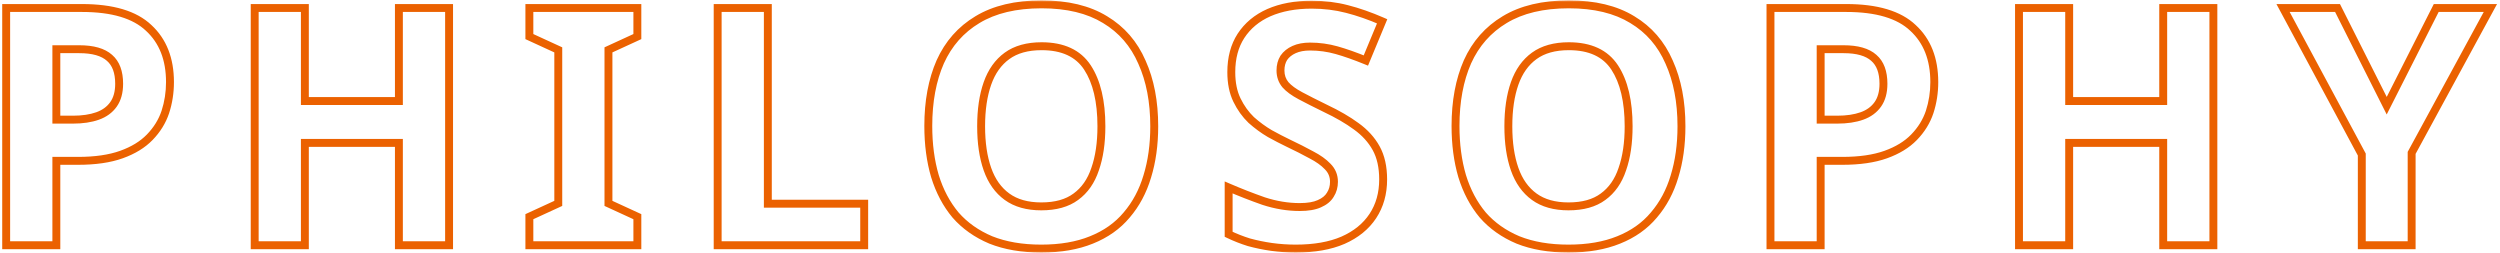 <svg width="632" height="64" viewBox="0 0 632 64" fill="none" xmlns="http://www.w3.org/2000/svg">
<mask id="path-1-outside-1_28_43637" maskUnits="userSpaceOnUse" x="0" y="0" width="632" height="64" fill="black">
<rect fill="white" width="632" height="64"/>
<path d="M20.712 2.024C28.44 2.024 34.068 3.704 37.596 7.064C41.18 10.368 42.972 14.932 42.972 20.756C42.972 23.388 42.58 25.908 41.796 28.316C41.012 30.668 39.696 32.796 37.848 34.7C36.056 36.548 33.676 38.004 30.708 39.068C27.74 40.132 24.072 40.664 19.704 40.664H14.244V62H1.56V2.024H20.712ZM20.04 12.44H14.244V30.248H18.444C20.852 30.248 22.924 29.94 24.66 29.324C26.396 28.708 27.74 27.728 28.692 26.384C29.644 25.04 30.12 23.304 30.12 21.176C30.12 18.208 29.308 16.024 27.684 14.624C26.06 13.168 23.512 12.44 20.04 12.44ZM113.526 62H100.842V36.128H77.07V62H64.386V2.024H77.07V25.544H100.842V2.024H113.526V62ZM161.125 62H133.825V54.776L141.133 51.416V12.608L133.825 9.248V2.024H161.125V9.248L153.817 12.608V51.416L161.125 54.776V62ZM181.425 62V2.024H194.109V51.5H218.469V62H181.425ZM291.792 31.928C291.792 36.576 291.204 40.804 290.028 44.612C288.908 48.364 287.172 51.612 284.82 54.356C282.524 57.1 279.556 59.2 275.916 60.656C272.332 62.112 268.104 62.84 263.232 62.84C258.36 62.84 254.104 62.112 250.464 60.656C246.88 59.144 243.912 57.044 241.56 54.356C239.264 51.612 237.528 48.336 236.352 44.528C235.232 40.72 234.672 36.492 234.672 31.844C234.672 25.628 235.68 20.224 237.696 15.632C239.768 11.04 242.904 7.484 247.104 4.964C251.36 2.388 256.764 1.1 263.316 1.1C269.812 1.1 275.16 2.388 279.36 4.964C283.56 7.484 286.668 11.068 288.684 15.716C290.756 20.308 291.792 25.712 291.792 31.928ZM248.028 31.928C248.028 36.128 248.56 39.74 249.624 42.764C250.688 45.788 252.34 48.112 254.58 49.736C256.82 51.36 259.704 52.172 263.232 52.172C266.872 52.172 269.784 51.36 271.968 49.736C274.208 48.112 275.832 45.788 276.84 42.764C277.904 39.74 278.436 36.128 278.436 31.928C278.436 25.6 277.26 20.644 274.908 17.06C272.556 13.476 268.692 11.684 263.316 11.684C259.732 11.684 256.82 12.496 254.58 14.12C252.34 15.744 250.688 18.068 249.624 21.092C248.56 24.116 248.028 27.728 248.028 31.928ZM349.66 45.368C349.66 48.896 348.792 51.976 347.056 54.608C345.32 57.24 342.8 59.284 339.496 60.74C336.248 62.14 332.272 62.84 327.568 62.84C325.496 62.84 323.452 62.7 321.436 62.42C319.476 62.14 317.572 61.748 315.724 61.244C313.932 60.684 312.224 60.012 310.6 59.228V47.384C313.456 48.616 316.396 49.764 319.42 50.828C322.5 51.836 325.552 52.34 328.576 52.34C330.648 52.34 332.3 52.06 333.532 51.5C334.82 50.94 335.744 50.184 336.304 49.232C336.92 48.28 337.228 47.188 337.228 45.956C337.228 44.444 336.696 43.156 335.632 42.092C334.624 41.028 333.252 40.048 331.516 39.152C329.78 38.2 327.792 37.192 325.552 36.128C324.152 35.456 322.64 34.672 321.016 33.776C319.392 32.824 317.824 31.676 316.312 30.332C314.856 28.932 313.652 27.252 312.7 25.292C311.748 23.332 311.272 20.98 311.272 18.236C311.272 14.652 312.084 11.6 313.708 9.08C315.388 6.504 317.74 4.544 320.764 3.2C323.844 1.856 327.456 1.184 331.6 1.184C334.736 1.184 337.704 1.548 340.504 2.276C343.36 3.004 346.328 4.04 349.408 5.384L345.292 15.296C342.548 14.176 340.084 13.308 337.9 12.692C335.716 12.076 333.476 11.768 331.18 11.768C329.612 11.768 328.268 12.02 327.148 12.524C326.028 13.028 325.16 13.728 324.544 14.624C323.984 15.52 323.704 16.584 323.704 17.816C323.704 19.216 324.124 20.42 324.964 21.428C325.804 22.38 327.064 23.304 328.744 24.2C330.424 25.096 332.524 26.16 335.044 27.392C338.124 28.848 340.728 30.36 342.856 31.928C345.04 33.496 346.72 35.344 347.896 37.472C349.072 39.6 349.66 42.232 349.66 45.368ZM425.074 31.928C425.074 36.576 424.486 40.804 423.31 44.612C422.19 48.364 420.454 51.612 418.102 54.356C415.806 57.1 412.838 59.2 409.198 60.656C405.614 62.112 401.386 62.84 396.514 62.84C391.642 62.84 387.386 62.112 383.746 60.656C380.162 59.144 377.194 57.044 374.842 54.356C372.546 51.612 370.81 48.336 369.634 44.528C368.514 40.72 367.954 36.492 367.954 31.844C367.954 25.628 368.962 20.224 370.978 15.632C373.05 11.04 376.186 7.484 380.386 4.964C384.642 2.388 390.046 1.1 396.598 1.1C403.094 1.1 408.442 2.388 412.642 4.964C416.842 7.484 419.95 11.068 421.966 15.716C424.038 20.308 425.074 25.712 425.074 31.928ZM381.31 31.928C381.31 36.128 381.842 39.74 382.906 42.764C383.97 45.788 385.622 48.112 387.862 49.736C390.102 51.36 392.986 52.172 396.514 52.172C400.154 52.172 403.066 51.36 405.25 49.736C407.49 48.112 409.114 45.788 410.122 42.764C411.186 39.74 411.718 36.128 411.718 31.928C411.718 25.6 410.542 20.644 408.19 17.06C405.838 13.476 401.974 11.684 396.598 11.684C393.014 11.684 390.102 12.496 387.862 14.12C385.622 15.744 383.97 18.068 382.906 21.092C381.842 24.116 381.31 27.728 381.31 31.928ZM466.729 2.024C474.457 2.024 480.085 3.704 483.613 7.064C487.197 10.368 488.989 14.932 488.989 20.756C488.989 23.388 488.597 25.908 487.813 28.316C487.029 30.668 485.713 32.796 483.865 34.7C482.073 36.548 479.693 38.004 476.725 39.068C473.757 40.132 470.089 40.664 465.721 40.664H460.261V62H447.577V2.024H466.729ZM466.057 12.44H460.261V30.248H464.461C466.869 30.248 468.941 29.94 470.677 29.324C472.413 28.708 473.757 27.728 474.709 26.384C475.661 25.04 476.137 23.304 476.137 21.176C476.137 18.208 475.325 16.024 473.701 14.624C472.077 13.168 469.529 12.44 466.057 12.44ZM559.543 62H546.859V36.128H523.087V62H510.403V2.024H523.087V25.544H546.859V2.024H559.543V62ZM603.362 26.72L615.878 2.024H629.57L609.662 38.648V62H597.062V39.068L577.154 2.024H590.93L603.362 26.72Z"/>
</mask>
<path d="M37.596 7.064L36.906 7.788L36.912 7.794L36.918 7.799L37.596 7.064ZM41.796 28.316L42.745 28.632L42.747 28.626L41.796 28.316ZM37.848 34.7L37.13 34.004L37.13 34.004L37.848 34.7ZM30.708 39.068L31.046 40.009L30.708 39.068ZM14.244 40.664V39.664H13.244V40.664H14.244ZM14.244 62V63H15.244V62H14.244ZM1.56 62H0.56V63H1.56V62ZM1.56 2.024V1.024H0.56V2.024H1.56ZM14.244 12.44V11.44H13.244V12.44H14.244ZM14.244 30.248H13.244V31.248H14.244V30.248ZM24.66 29.324L24.326 28.382H24.326L24.66 29.324ZM28.692 26.384L27.876 25.806V25.806L28.692 26.384ZM27.684 14.624L27.017 15.369L27.024 15.375L27.031 15.381L27.684 14.624ZM20.712 3.024C28.328 3.024 33.648 4.685 36.906 7.788L38.286 6.34C34.488 2.723 28.552 1.024 20.712 1.024V3.024ZM36.918 7.799C40.257 10.877 41.972 15.152 41.972 20.756H43.972C43.972 14.712 42.103 9.859 38.274 6.329L36.918 7.799ZM41.972 20.756C41.972 23.287 41.595 25.702 40.845 28.006L42.747 28.626C43.565 26.114 43.972 23.489 43.972 20.756H41.972ZM40.847 28C40.114 30.199 38.881 32.2 37.13 34.004L38.566 35.397C40.511 33.392 41.91 31.137 42.745 28.632L40.847 28ZM37.13 34.004C35.466 35.72 33.226 37.103 30.37 38.127L31.046 40.009C34.126 38.905 36.646 37.376 38.566 35.396L37.13 34.004ZM30.37 38.127C27.544 39.14 23.998 39.664 19.704 39.664V41.664C24.146 41.664 27.936 41.124 31.046 40.009L30.37 38.127ZM19.704 39.664H14.244V41.664H19.704V39.664ZM13.244 40.664V62H15.244V40.664H13.244ZM14.244 61H1.56V63H14.244V61ZM2.56 62V2.024H0.56V62H2.56ZM1.56 3.024H20.712V1.024H1.56V3.024ZM20.04 11.44H14.244V13.44H20.04V11.44ZM13.244 12.44V30.248H15.244V12.44H13.244ZM14.244 31.248H18.444V29.248H14.244V31.248ZM18.444 31.248C20.933 31.248 23.124 30.93 24.994 30.266L24.326 28.382C22.724 28.95 20.771 29.248 18.444 29.248V31.248ZM24.994 30.266C26.901 29.59 28.423 28.494 29.508 26.962L27.876 25.806C27.057 26.962 25.891 27.826 24.326 28.382L24.994 30.266ZM29.508 26.962C30.61 25.406 31.12 23.451 31.12 21.176H29.12C29.12 23.157 28.678 24.674 27.876 25.806L29.508 26.962ZM31.12 21.176C31.12 18.034 30.256 15.521 28.337 13.867L27.031 15.381C28.36 16.527 29.12 18.382 29.12 21.176H31.12ZM28.352 13.879C26.462 12.185 23.62 11.44 20.04 11.44V13.44C23.404 13.44 25.658 14.15 27.017 15.369L28.352 13.879ZM113.526 62V63H114.526V62H113.526ZM100.842 62H99.842V63H100.842V62ZM100.842 36.128H101.842V35.128H100.842V36.128ZM77.07 36.128V35.128H76.07V36.128H77.07ZM77.07 62V63H78.07V62H77.07ZM64.386 62H63.386V63H64.386V62ZM64.386 2.024V1.024H63.386V2.024H64.386ZM77.07 2.024H78.07V1.024H77.07V2.024ZM77.07 25.544H76.07V26.544H77.07V25.544ZM100.842 25.544V26.544H101.842V25.544H100.842ZM100.842 2.024V1.024H99.842V2.024H100.842ZM113.526 2.024H114.526V1.024H113.526V2.024ZM113.526 61H100.842V63H113.526V61ZM101.842 62V36.128H99.842V62H101.842ZM100.842 35.128H77.07V37.128H100.842V35.128ZM76.07 36.128V62H78.07V36.128H76.07ZM77.07 61H64.386V63H77.07V61ZM65.386 62V2.024H63.386V62H65.386ZM64.386 3.024H77.07V1.024H64.386V3.024ZM76.07 2.024V25.544H78.07V2.024H76.07ZM77.07 26.544H100.842V24.544H77.07V26.544ZM101.842 25.544V2.024H99.842V25.544H101.842ZM100.842 3.024H113.526V1.024H100.842V3.024ZM112.526 2.024V62H114.526V2.024H112.526ZM161.125 62V63H162.125V62H161.125ZM133.825 62H132.825V63H133.825V62ZM133.825 54.776L133.407 53.867L132.825 54.135V54.776H133.825ZM141.133 51.416L141.55 52.325L142.133 52.057V51.416H141.133ZM141.133 12.608H142.133V11.967L141.55 11.699L141.133 12.608ZM133.825 9.248H132.825V9.889L133.407 10.157L133.825 9.248ZM133.825 2.024V1.024H132.825V2.024H133.825ZM161.125 2.024H162.125V1.024H161.125V2.024ZM161.125 9.248L161.542 10.157L162.125 9.889V9.248H161.125ZM153.817 12.608L153.399 11.699L152.817 11.967V12.608H153.817ZM153.817 51.416H152.817V52.057L153.399 52.325L153.817 51.416ZM161.125 54.776H162.125V54.135L161.542 53.867L161.125 54.776ZM161.125 61H133.825V63H161.125V61ZM134.825 62V54.776H132.825V62H134.825ZM134.242 55.685L141.55 52.325L140.715 50.507L133.407 53.867L134.242 55.685ZM142.133 51.416V12.608H140.133V51.416H142.133ZM141.55 11.699L134.242 8.339L133.407 10.157L140.715 13.517L141.55 11.699ZM134.825 9.248V2.024H132.825V9.248H134.825ZM133.825 3.024H161.125V1.024H133.825V3.024ZM160.125 2.024V9.248H162.125V2.024H160.125ZM160.707 8.339L153.399 11.699L154.234 13.517L161.542 10.157L160.707 8.339ZM152.817 12.608V51.416H154.817V12.608H152.817ZM153.399 52.325L160.707 55.685L161.542 53.867L154.234 50.507L153.399 52.325ZM160.125 54.776V62H162.125V54.776H160.125ZM181.425 62H180.425V63H181.425V62ZM181.425 2.024V1.024H180.425V2.024H181.425ZM194.109 2.024H195.109V1.024H194.109V2.024ZM194.109 51.5H193.109V52.5H194.109V51.5ZM218.469 51.5H219.469V50.5H218.469V51.5ZM218.469 62V63H219.469V62H218.469ZM182.425 62V2.024H180.425V62H182.425ZM181.425 3.024H194.109V1.024H181.425V3.024ZM193.109 2.024V51.5H195.109V2.024H193.109ZM194.109 52.5H218.469V50.5H194.109V52.5ZM217.469 51.5V62H219.469V51.5H217.469ZM218.469 61H181.425V63H218.469V61ZM290.028 44.612L289.073 44.317L289.07 44.326L290.028 44.612ZM284.82 54.356L284.061 53.705L284.054 53.714L284.82 54.356ZM275.916 60.656L275.545 59.727L275.54 59.73L275.916 60.656ZM250.464 60.656L250.076 61.577L250.084 61.581L250.093 61.584L250.464 60.656ZM241.56 54.356L240.794 54.998L240.801 55.006L240.808 55.014L241.56 54.356ZM236.352 44.528L235.393 44.81L235.397 44.823L236.352 44.528ZM237.696 15.632L236.785 15.221L236.781 15.23L237.696 15.632ZM247.104 4.964L247.619 5.822L247.622 5.819L247.104 4.964ZM279.36 4.964L278.838 5.816L278.846 5.821L279.36 4.964ZM288.684 15.716L287.767 16.114L287.77 16.121L287.773 16.127L288.684 15.716ZM254.58 49.736L255.167 48.926L254.58 49.736ZM271.968 49.736L271.381 48.926L271.372 48.934L271.968 49.736ZM276.84 42.764L275.897 42.432L275.894 42.44L275.892 42.448L276.84 42.764ZM274.908 17.06L274.072 17.609L274.908 17.06ZM254.58 14.12L253.993 13.31L254.58 14.12ZM290.792 31.928C290.792 36.492 290.215 40.619 289.073 44.317L290.984 44.907C292.194 40.989 292.792 36.66 292.792 31.928H290.792ZM289.07 44.326C287.987 47.955 286.315 51.076 284.061 53.705L285.58 55.007C288.03 52.148 289.83 48.773 290.987 44.898L289.07 44.326ZM284.054 53.714C281.874 56.32 279.047 58.327 275.545 59.727L276.288 61.584C280.066 60.073 283.175 57.88 285.587 54.998L284.054 53.714ZM275.54 59.73C272.102 61.126 268.008 61.84 263.232 61.84V63.84C268.201 63.84 272.563 63.098 276.293 61.583L275.54 59.73ZM263.232 61.84C258.458 61.84 254.333 61.126 250.836 59.727L250.093 61.584C253.876 63.098 258.263 63.84 263.232 63.84V61.84ZM250.853 59.735C247.396 58.276 244.557 56.261 242.313 53.697L240.808 55.014C243.268 57.827 246.365 60.012 250.076 61.577L250.853 59.735ZM242.327 53.714C240.126 51.083 238.449 47.928 237.308 44.233L235.397 44.823C236.608 48.743 238.403 52.141 240.794 54.998L242.327 53.714ZM237.312 44.246C236.223 40.544 235.672 36.412 235.672 31.844H233.672C233.672 36.572 234.242 40.897 235.393 44.81L237.312 44.246ZM235.672 31.844C235.672 25.734 236.663 20.473 238.612 16.034L236.781 15.23C234.698 19.975 233.672 25.522 233.672 31.844H235.672ZM238.608 16.043C240.599 11.631 243.599 8.234 247.619 5.821L246.59 4.107C242.21 6.734 238.938 10.449 236.785 15.221L238.608 16.043ZM247.622 5.819C251.68 3.364 256.891 2.1 263.316 2.1V0.1C256.638 0.1 251.041 1.412 246.587 4.109L247.622 5.819ZM263.316 2.1C269.685 2.1 274.838 3.363 278.838 5.816L279.883 4.112C275.483 1.413 269.94 0.1 263.316 0.1V2.1ZM278.846 5.821C282.861 8.23 285.831 11.65 287.767 16.114L289.602 15.318C287.506 10.486 284.26 6.738 279.875 4.107L278.846 5.821ZM287.773 16.127C289.775 20.564 290.792 25.822 290.792 31.928H292.792C292.792 25.602 291.738 20.052 289.596 15.305L287.773 16.127ZM247.028 31.928C247.028 36.208 247.57 39.938 248.681 43.096L250.568 42.432C249.551 39.542 249.028 36.048 249.028 31.928H247.028ZM248.681 43.096C249.802 46.28 251.564 48.784 253.993 50.546L255.167 48.926C253.117 47.44 251.575 45.296 250.568 42.432L248.681 43.096ZM253.993 50.546C256.446 52.324 259.552 53.172 263.232 53.172V51.172C259.857 51.172 257.195 50.396 255.167 48.926L253.993 50.546ZM263.232 53.172C267.016 53.172 270.159 52.328 272.565 50.538L271.372 48.934C269.41 50.392 266.729 51.172 263.232 51.172V53.172ZM272.555 50.546C274.989 48.781 276.725 46.271 277.789 43.08L275.892 42.448C274.939 45.305 273.428 47.443 271.382 48.926L272.555 50.546ZM277.784 43.096C278.895 39.938 279.436 36.208 279.436 31.928H277.436C277.436 36.048 276.914 39.542 275.897 42.432L277.784 43.096ZM279.436 31.928C279.436 25.492 278.243 20.319 275.745 16.511L274.072 17.609C276.278 20.969 277.436 25.707 277.436 31.928H279.436ZM275.745 16.511C273.16 12.573 268.932 10.684 263.316 10.684V12.684C268.453 12.684 271.953 14.379 274.072 17.609L275.745 16.511ZM263.316 10.684C259.584 10.684 256.448 11.53 253.993 13.31L255.167 14.93C257.192 13.461 259.881 12.684 263.316 12.684V10.684ZM253.993 13.31C251.564 15.072 249.802 17.576 248.681 20.76L250.568 21.424C251.575 18.56 253.117 16.416 255.167 14.93L253.993 13.31ZM248.681 20.76C247.57 23.918 247.028 27.648 247.028 31.928H249.028C249.028 27.808 249.551 24.314 250.568 21.424L248.681 20.76ZM347.056 54.608L346.221 54.057L347.056 54.608ZM339.496 60.74L339.892 61.658L339.899 61.655L339.496 60.74ZM321.436 62.42L321.295 63.41L321.298 63.41L321.436 62.42ZM315.724 61.244L315.426 62.199L315.443 62.204L315.461 62.209L315.724 61.244ZM310.6 59.228H309.6V59.856L310.165 60.129L310.6 59.228ZM310.6 47.384L310.996 46.466L309.6 45.864V47.384H310.6ZM319.42 50.828L319.088 51.771L319.098 51.775L319.109 51.778L319.42 50.828ZM333.532 51.5L333.133 50.583L333.126 50.586L333.118 50.59L333.532 51.5ZM336.304 49.232L335.464 48.689L335.453 48.707L335.442 48.725L336.304 49.232ZM335.632 42.092L334.906 42.78L334.915 42.79L334.925 42.799L335.632 42.092ZM331.516 39.152L331.035 40.029L331.046 40.035L331.057 40.041L331.516 39.152ZM325.552 36.128L325.119 37.029L325.123 37.031L325.552 36.128ZM321.016 33.776L320.51 34.639L320.521 34.645L320.533 34.652L321.016 33.776ZM316.312 30.332L315.619 31.053L315.633 31.066L315.648 31.079L316.312 30.332ZM312.7 25.292L311.8 25.729L312.7 25.292ZM313.708 9.08L312.87 8.534L312.867 8.538L313.708 9.08ZM320.764 3.2L320.364 2.283L320.358 2.286L320.764 3.2ZM340.504 2.276L340.252 3.244L340.257 3.245L340.504 2.276ZM349.408 5.384L350.331 5.768L350.708 4.86L349.808 4.467L349.408 5.384ZM345.292 15.296L344.914 16.222L345.834 16.598L346.215 15.68L345.292 15.296ZM337.9 12.692L337.628 13.654L337.9 12.692ZM327.148 12.524L327.558 13.436L327.148 12.524ZM324.544 14.624L323.72 14.057L323.708 14.075L323.696 14.094L324.544 14.624ZM324.964 21.428L324.196 22.068L324.205 22.079L324.214 22.09L324.964 21.428ZM328.744 24.2L329.215 23.318L328.744 24.2ZM335.044 27.392L334.605 28.291L334.617 28.296L335.044 27.392ZM342.856 31.928L342.263 32.733L342.273 32.74L342.856 31.928ZM347.896 37.472L347.021 37.956L347.896 37.472ZM348.66 45.368C348.66 48.724 347.837 51.608 346.221 54.057L347.891 55.159C349.747 52.344 350.66 49.068 350.66 45.368H348.66ZM346.221 54.057C344.606 56.507 342.247 58.435 339.093 59.825L339.899 61.655C343.353 60.133 346.034 57.973 347.891 55.159L346.221 54.057ZM339.1 59.822C336.011 61.153 332.178 61.84 327.568 61.84V63.84C332.365 63.84 336.485 63.127 339.892 61.658L339.1 59.822ZM327.568 61.84C325.541 61.84 323.543 61.703 321.573 61.429L321.298 63.41C323.361 63.697 325.451 63.84 327.568 63.84V61.84ZM321.577 61.43C319.657 61.156 317.794 60.772 315.987 60.279L315.461 62.209C317.35 62.724 319.295 63.124 321.295 63.41L321.577 61.43ZM316.022 60.289C314.275 59.743 312.613 59.089 311.035 58.327L310.165 60.129C311.835 60.935 313.589 61.624 315.426 62.199L316.022 60.289ZM311.6 59.228V47.384H309.6V59.228H311.6ZM310.204 48.302C313.082 49.544 316.043 50.7 319.088 51.771L319.752 49.885C316.749 48.828 313.83 47.688 310.996 46.466L310.204 48.302ZM319.109 51.778C322.282 52.817 325.439 53.34 328.576 53.34V51.34C325.665 51.34 322.718 50.855 319.731 49.878L319.109 51.778ZM328.576 53.34C330.722 53.34 332.533 53.052 333.946 52.41L333.118 50.59C332.067 51.068 330.574 51.34 328.576 51.34V53.34ZM333.931 52.417C335.36 51.796 336.473 50.917 337.166 49.739L335.442 48.725C335.015 49.451 334.28 50.084 333.133 50.583L333.931 52.417ZM337.143 49.775C337.873 48.647 338.228 47.363 338.228 45.956H336.228C336.228 47.013 335.967 47.913 335.464 48.689L337.143 49.775ZM338.228 45.956C338.228 44.18 337.592 42.637 336.339 41.385L334.925 42.799C335.8 43.675 336.228 44.708 336.228 45.956H338.228ZM336.358 41.404C335.252 40.237 333.779 39.195 331.975 38.263L331.057 40.041C332.725 40.901 333.996 41.819 334.906 42.78L336.358 41.404ZM331.997 38.275C330.24 37.312 328.234 36.295 325.981 35.225L325.123 37.031C327.35 38.089 329.32 39.088 331.035 40.029L331.997 38.275ZM325.985 35.227C324.605 34.564 323.11 33.789 321.499 32.9L320.533 34.652C322.17 35.555 323.699 36.348 325.119 37.029L325.985 35.227ZM321.522 32.913C319.958 31.997 318.443 30.888 316.976 29.585L315.648 31.079C317.205 32.464 318.826 33.651 320.51 34.639L321.522 32.913ZM317.005 29.611C315.641 28.299 314.504 26.717 313.599 24.855L311.8 25.729C312.8 27.787 314.071 29.565 315.619 31.053L317.005 29.611ZM313.599 24.855C312.728 23.062 312.272 20.867 312.272 18.236H310.272C310.272 21.093 310.767 23.602 311.8 25.729L313.599 24.855ZM312.272 18.236C312.272 14.806 313.047 11.951 314.548 9.622L312.867 8.538C311.12 11.249 310.272 14.498 310.272 18.236H312.272ZM314.546 9.626C316.112 7.224 318.308 5.386 321.17 4.114L320.358 2.286C317.172 3.702 314.664 5.784 312.87 8.534L314.546 9.626ZM321.164 4.117C324.092 2.839 327.562 2.184 331.6 2.184V0.184C327.35 0.184 323.596 0.873 320.364 2.283L321.164 4.117ZM331.6 2.184C334.658 2.184 337.541 2.539 340.252 3.244L340.756 1.308C337.867 0.557 334.814 0.184 331.6 0.184V2.184ZM340.257 3.245C343.054 3.958 345.971 4.975 349.008 6.301L349.808 4.467C346.685 3.105 343.666 2.05 340.751 1.307L340.257 3.245ZM348.484 5L344.368 14.912L346.215 15.68L350.331 5.768L348.484 5ZM345.67 14.37C342.901 13.24 340.401 12.358 338.171 11.729L337.628 13.654C339.767 14.258 342.195 15.112 344.914 16.222L345.67 14.37ZM338.171 11.729C335.898 11.088 333.567 10.768 331.18 10.768V12.768C333.385 12.768 335.534 13.064 337.628 13.654L338.171 11.729ZM331.18 10.768C329.508 10.768 328.017 11.036 326.738 11.612L327.558 13.436C328.519 13.004 329.716 12.768 331.18 12.768V10.768ZM326.738 11.612C325.473 12.181 324.453 12.992 323.72 14.057L325.368 15.191C325.867 14.464 326.583 13.875 327.558 13.436L326.738 11.612ZM323.696 14.094C323.021 15.174 322.704 16.428 322.704 17.816H324.704C324.704 16.74 324.947 15.866 325.392 15.154L323.696 14.094ZM322.704 17.816C322.704 19.433 323.195 20.868 324.196 22.068L325.732 20.788C325.052 19.972 324.704 18.999 324.704 17.816H322.704ZM324.214 22.09C325.162 23.164 326.535 24.155 328.273 25.082L329.215 23.318C327.593 22.453 326.445 21.596 325.714 20.766L324.214 22.09ZM328.273 25.082C329.967 25.986 332.079 27.055 334.605 28.29L335.483 26.494C332.969 25.265 330.881 24.206 329.215 23.318L328.273 25.082ZM334.617 28.296C337.654 29.732 340.199 31.212 342.263 32.733L343.449 31.123C341.257 29.508 338.594 27.964 335.471 26.488L334.617 28.296ZM342.273 32.74C344.349 34.231 345.924 35.971 347.021 37.956L348.771 36.988C347.516 34.717 345.731 32.761 343.439 31.116L342.273 32.74ZM347.021 37.956C348.095 39.899 348.66 42.353 348.66 45.368H350.66C350.66 42.111 350.049 39.301 348.771 36.988L347.021 37.956ZM423.31 44.612L422.354 44.317L422.351 44.326L423.31 44.612ZM418.102 54.356L417.342 53.705L417.335 53.714L418.102 54.356ZM409.198 60.656L408.826 59.727L408.821 59.73L409.198 60.656ZM383.746 60.656L383.357 61.577L383.366 61.581L383.374 61.584L383.746 60.656ZM374.842 54.356L374.075 54.998L374.082 55.006L374.089 55.014L374.842 54.356ZM369.634 44.528L368.674 44.81L368.678 44.823L369.634 44.528ZM370.978 15.632L370.066 15.221L370.062 15.23L370.978 15.632ZM380.386 4.964L380.9 5.822L380.903 5.819L380.386 4.964ZM412.642 4.964L412.119 5.816L412.127 5.821L412.642 4.964ZM421.966 15.716L421.048 16.114L421.051 16.121L421.054 16.127L421.966 15.716ZM387.862 49.736L388.449 48.926L387.862 49.736ZM405.25 49.736L404.663 48.926L404.653 48.934L405.25 49.736ZM410.122 42.764L409.178 42.432L409.176 42.44L409.173 42.448L410.122 42.764ZM408.19 17.06L407.354 17.609L408.19 17.06ZM387.862 14.12L387.275 13.31L387.862 14.12ZM424.074 31.928C424.074 36.492 423.496 40.619 422.354 44.317L424.265 44.907C425.475 40.989 426.074 36.66 426.074 31.928H424.074ZM422.351 44.326C421.268 47.955 419.596 51.076 417.342 53.705L418.861 55.007C421.311 52.148 423.111 48.773 424.268 44.898L422.351 44.326ZM417.335 53.714C415.155 56.32 412.328 58.327 408.826 59.727L409.569 61.584C413.347 60.073 416.456 57.88 418.868 54.998L417.335 53.714ZM408.821 59.73C405.383 61.126 401.289 61.84 396.514 61.84V63.84C401.482 63.84 405.844 63.098 409.574 61.583L408.821 59.73ZM396.514 61.84C391.739 61.84 387.614 61.126 384.117 59.727L383.374 61.584C387.157 63.098 391.544 63.84 396.514 63.84V61.84ZM384.134 59.735C380.677 58.276 377.838 56.261 375.594 53.697L374.089 55.014C376.549 57.827 379.646 60.012 383.357 61.577L384.134 59.735ZM375.609 53.714C373.407 51.083 371.73 47.928 370.589 44.233L368.678 44.823C369.889 48.743 371.684 52.141 374.075 54.998L375.609 53.714ZM370.593 44.246C369.504 40.544 368.954 36.412 368.954 31.844H366.954C366.954 36.572 367.523 40.897 368.674 44.81L370.593 44.246ZM368.954 31.844C368.954 25.734 369.944 20.473 371.893 16.034L370.062 15.23C367.979 19.975 366.954 25.522 366.954 31.844H368.954ZM371.889 16.043C373.88 11.631 376.88 8.234 380.9 5.821L379.871 4.107C375.491 6.734 372.219 10.449 370.066 15.221L371.889 16.043ZM380.903 5.819C384.961 3.364 390.172 2.1 396.598 2.1V0.1C389.919 0.1 384.322 1.412 379.868 4.109L380.903 5.819ZM396.598 2.1C402.966 2.1 408.119 3.363 412.119 5.816L413.164 4.112C408.764 1.413 403.221 0.1 396.598 0.1V2.1ZM412.127 5.821C416.142 8.23 419.112 11.65 421.048 16.114L422.883 15.318C420.787 10.486 417.542 6.738 413.156 4.107L412.127 5.821ZM421.054 16.127C423.056 20.564 424.074 25.822 424.074 31.928H426.074C426.074 25.602 425.019 20.052 422.877 15.305L421.054 16.127ZM380.31 31.928C380.31 36.208 380.851 39.938 381.962 43.096L383.849 42.432C382.832 39.542 382.31 36.048 382.31 31.928H380.31ZM381.962 43.096C383.083 46.28 384.845 48.784 387.275 50.546L388.449 48.926C386.398 47.44 384.856 45.296 383.849 42.432L381.962 43.096ZM387.275 50.546C389.727 52.324 392.833 53.172 396.514 53.172V51.172C393.138 51.172 390.476 50.396 388.449 48.926L387.275 50.546ZM396.514 53.172C400.297 53.172 403.44 52.328 405.846 50.538L404.653 48.934C402.691 50.392 400.01 51.172 396.514 51.172V53.172ZM405.837 50.546C408.271 48.781 410.007 46.271 411.07 43.08L409.173 42.448C408.221 45.305 406.709 47.443 404.663 48.926L405.837 50.546ZM411.065 43.096C412.176 39.938 412.718 36.208 412.718 31.928H410.718C410.718 36.048 410.195 39.542 409.178 42.432L411.065 43.096ZM412.718 31.928C412.718 25.492 411.524 20.319 409.026 16.511L407.354 17.609C409.559 20.969 410.718 25.707 410.718 31.928H412.718ZM409.026 16.511C406.441 12.573 402.213 10.684 396.598 10.684V12.684C401.734 12.684 405.234 14.379 407.354 17.609L409.026 16.511ZM396.598 10.684C392.865 10.684 389.73 11.53 387.275 13.31L388.449 14.93C390.474 13.461 393.162 12.684 396.598 12.684V10.684ZM387.275 13.31C384.845 15.072 383.083 17.576 381.962 20.76L383.849 21.424C384.856 18.56 386.398 16.416 388.449 14.93L387.275 13.31ZM381.962 20.76C380.851 23.918 380.31 27.648 380.31 31.928H382.31C382.31 27.808 382.832 24.314 383.849 21.424L381.962 20.76ZM483.613 7.064L482.923 7.788L482.929 7.794L482.935 7.799L483.613 7.064ZM487.813 28.316L488.762 28.632L488.764 28.626L487.813 28.316ZM483.865 34.7L483.147 34.004L483.147 34.004L483.865 34.7ZM476.725 39.068L477.062 40.009L476.725 39.068ZM460.261 40.664V39.664H459.261V40.664H460.261ZM460.261 62V63H461.261V62H460.261ZM447.577 62H446.577V63H447.577V62ZM447.577 2.024V1.024H446.577V2.024H447.577ZM460.261 12.44V11.44H459.261V12.44H460.261ZM460.261 30.248H459.261V31.248H460.261V30.248ZM470.677 29.324L470.343 28.382L470.677 29.324ZM474.709 26.384L473.893 25.806V25.806L474.709 26.384ZM473.701 14.624L473.033 15.369L473.041 15.375L473.048 15.381L473.701 14.624ZM466.729 3.024C474.345 3.024 479.665 4.685 482.923 7.788L484.303 6.34C480.505 2.723 474.569 1.024 466.729 1.024V3.024ZM482.935 7.799C486.274 10.877 487.989 15.152 487.989 20.756H489.989C489.989 14.712 488.12 9.859 484.291 6.329L482.935 7.799ZM487.989 20.756C487.989 23.287 487.612 25.702 486.862 28.006L488.764 28.626C489.582 26.114 489.989 23.489 489.989 20.756H487.989ZM486.864 28C486.131 30.199 484.898 32.2 483.147 34.004L484.583 35.397C486.528 33.392 487.927 31.137 488.762 28.632L486.864 28ZM483.147 34.004C481.483 35.72 479.243 37.103 476.388 38.127L477.062 40.009C480.143 38.905 482.663 37.376 484.583 35.396L483.147 34.004ZM476.388 38.127C473.561 39.14 470.015 39.664 465.721 39.664V41.664C470.163 41.664 473.953 41.124 477.062 40.009L476.388 38.127ZM465.721 39.664H460.261V41.664H465.721V39.664ZM459.261 40.664V62H461.261V40.664H459.261ZM460.261 61H447.577V63H460.261V61ZM448.577 62V2.024H446.577V62H448.577ZM447.577 3.024H466.729V1.024H447.577V3.024ZM466.057 11.44H460.261V13.44H466.057V11.44ZM459.261 12.44V30.248H461.261V12.44H459.261ZM460.261 31.248H464.461V29.248H460.261V31.248ZM464.461 31.248C466.95 31.248 469.141 30.93 471.011 30.266L470.343 28.382C468.741 28.95 466.788 29.248 464.461 29.248V31.248ZM471.011 30.266C472.918 29.59 474.44 28.494 475.525 26.962L473.893 25.806C473.074 26.962 471.908 27.826 470.343 28.382L471.011 30.266ZM475.525 26.962C476.627 25.406 477.137 23.451 477.137 21.176H475.137C475.137 23.157 474.695 24.674 473.893 25.806L475.525 26.962ZM477.137 21.176C477.137 18.034 476.274 15.521 474.354 13.867L473.048 15.381C474.376 16.527 475.137 18.382 475.137 21.176H477.137ZM474.369 13.879C472.479 12.185 469.637 11.44 466.057 11.44V13.44C469.421 13.44 471.675 14.15 473.033 15.369L474.369 13.879ZM559.543 62V63H560.543V62H559.543ZM546.859 62H545.859V63H546.859V62ZM546.859 36.128H547.859V35.128H546.859V36.128ZM523.087 36.128V35.128H522.087V36.128H523.087ZM523.087 62V63H524.087V62H523.087ZM510.403 62H509.403V63H510.403V62ZM510.403 2.024V1.024H509.403V2.024H510.403ZM523.087 2.024H524.087V1.024H523.087V2.024ZM523.087 25.544H522.087V26.544H523.087V25.544ZM546.859 25.544V26.544H547.859V25.544H546.859ZM546.859 2.024V1.024H545.859V2.024H546.859ZM559.543 2.024H560.543V1.024H559.543V2.024ZM559.543 61H546.859V63H559.543V61ZM547.859 62V36.128H545.859V62H547.859ZM546.859 35.128H523.087V37.128H546.859V35.128ZM522.087 36.128V62H524.087V36.128H522.087ZM523.087 61H510.403V63H523.087V61ZM511.403 62V2.024H509.403V62H511.403ZM510.403 3.024H523.087V1.024H510.403V3.024ZM522.087 2.024V25.544H524.087V2.024H522.087ZM523.087 26.544H546.859V24.544H523.087V26.544ZM547.859 25.544V2.024H545.859V25.544H547.859ZM546.859 3.024H559.543V1.024H546.859V3.024ZM558.543 2.024V62H560.543V2.024H558.543ZM603.362 26.72L602.468 27.17L603.359 28.938L604.254 27.172L603.362 26.72ZM615.878 2.024V1.024H615.263L614.986 1.572L615.878 2.024ZM629.57 2.024L630.448 2.502L631.251 1.024H629.57V2.024ZM609.662 38.648L608.783 38.17L608.662 38.394V38.648H609.662ZM609.662 62V63H610.662V62H609.662ZM597.062 62H596.062V63H597.062V62ZM597.062 39.068H598.062V38.816L597.942 38.595L597.062 39.068ZM577.154 2.024V1.024H575.481L576.273 2.497L577.154 2.024ZM590.93 2.024L591.823 1.574L591.546 1.024H590.93V2.024ZM604.254 27.172L616.77 2.476L614.986 1.572L602.47 26.268L604.254 27.172ZM615.878 3.024H629.57V1.024H615.878V3.024ZM628.691 1.546L608.783 38.17L610.54 39.126L630.448 2.502L628.691 1.546ZM608.662 38.648V62H610.662V38.648H608.662ZM609.662 61H597.062V63H609.662V61ZM598.062 62V39.068H596.062V62H598.062ZM597.942 38.595L578.034 1.551L576.273 2.497L596.181 39.541L597.942 38.595ZM577.154 3.024H590.93V1.024H577.154V3.024ZM590.036 2.474L602.468 27.17L604.255 26.27L591.823 1.574L590.036 2.474Z" fill="#EB6100" mask="url(#path-1-outside-1_28_43637)"/>
</svg>
